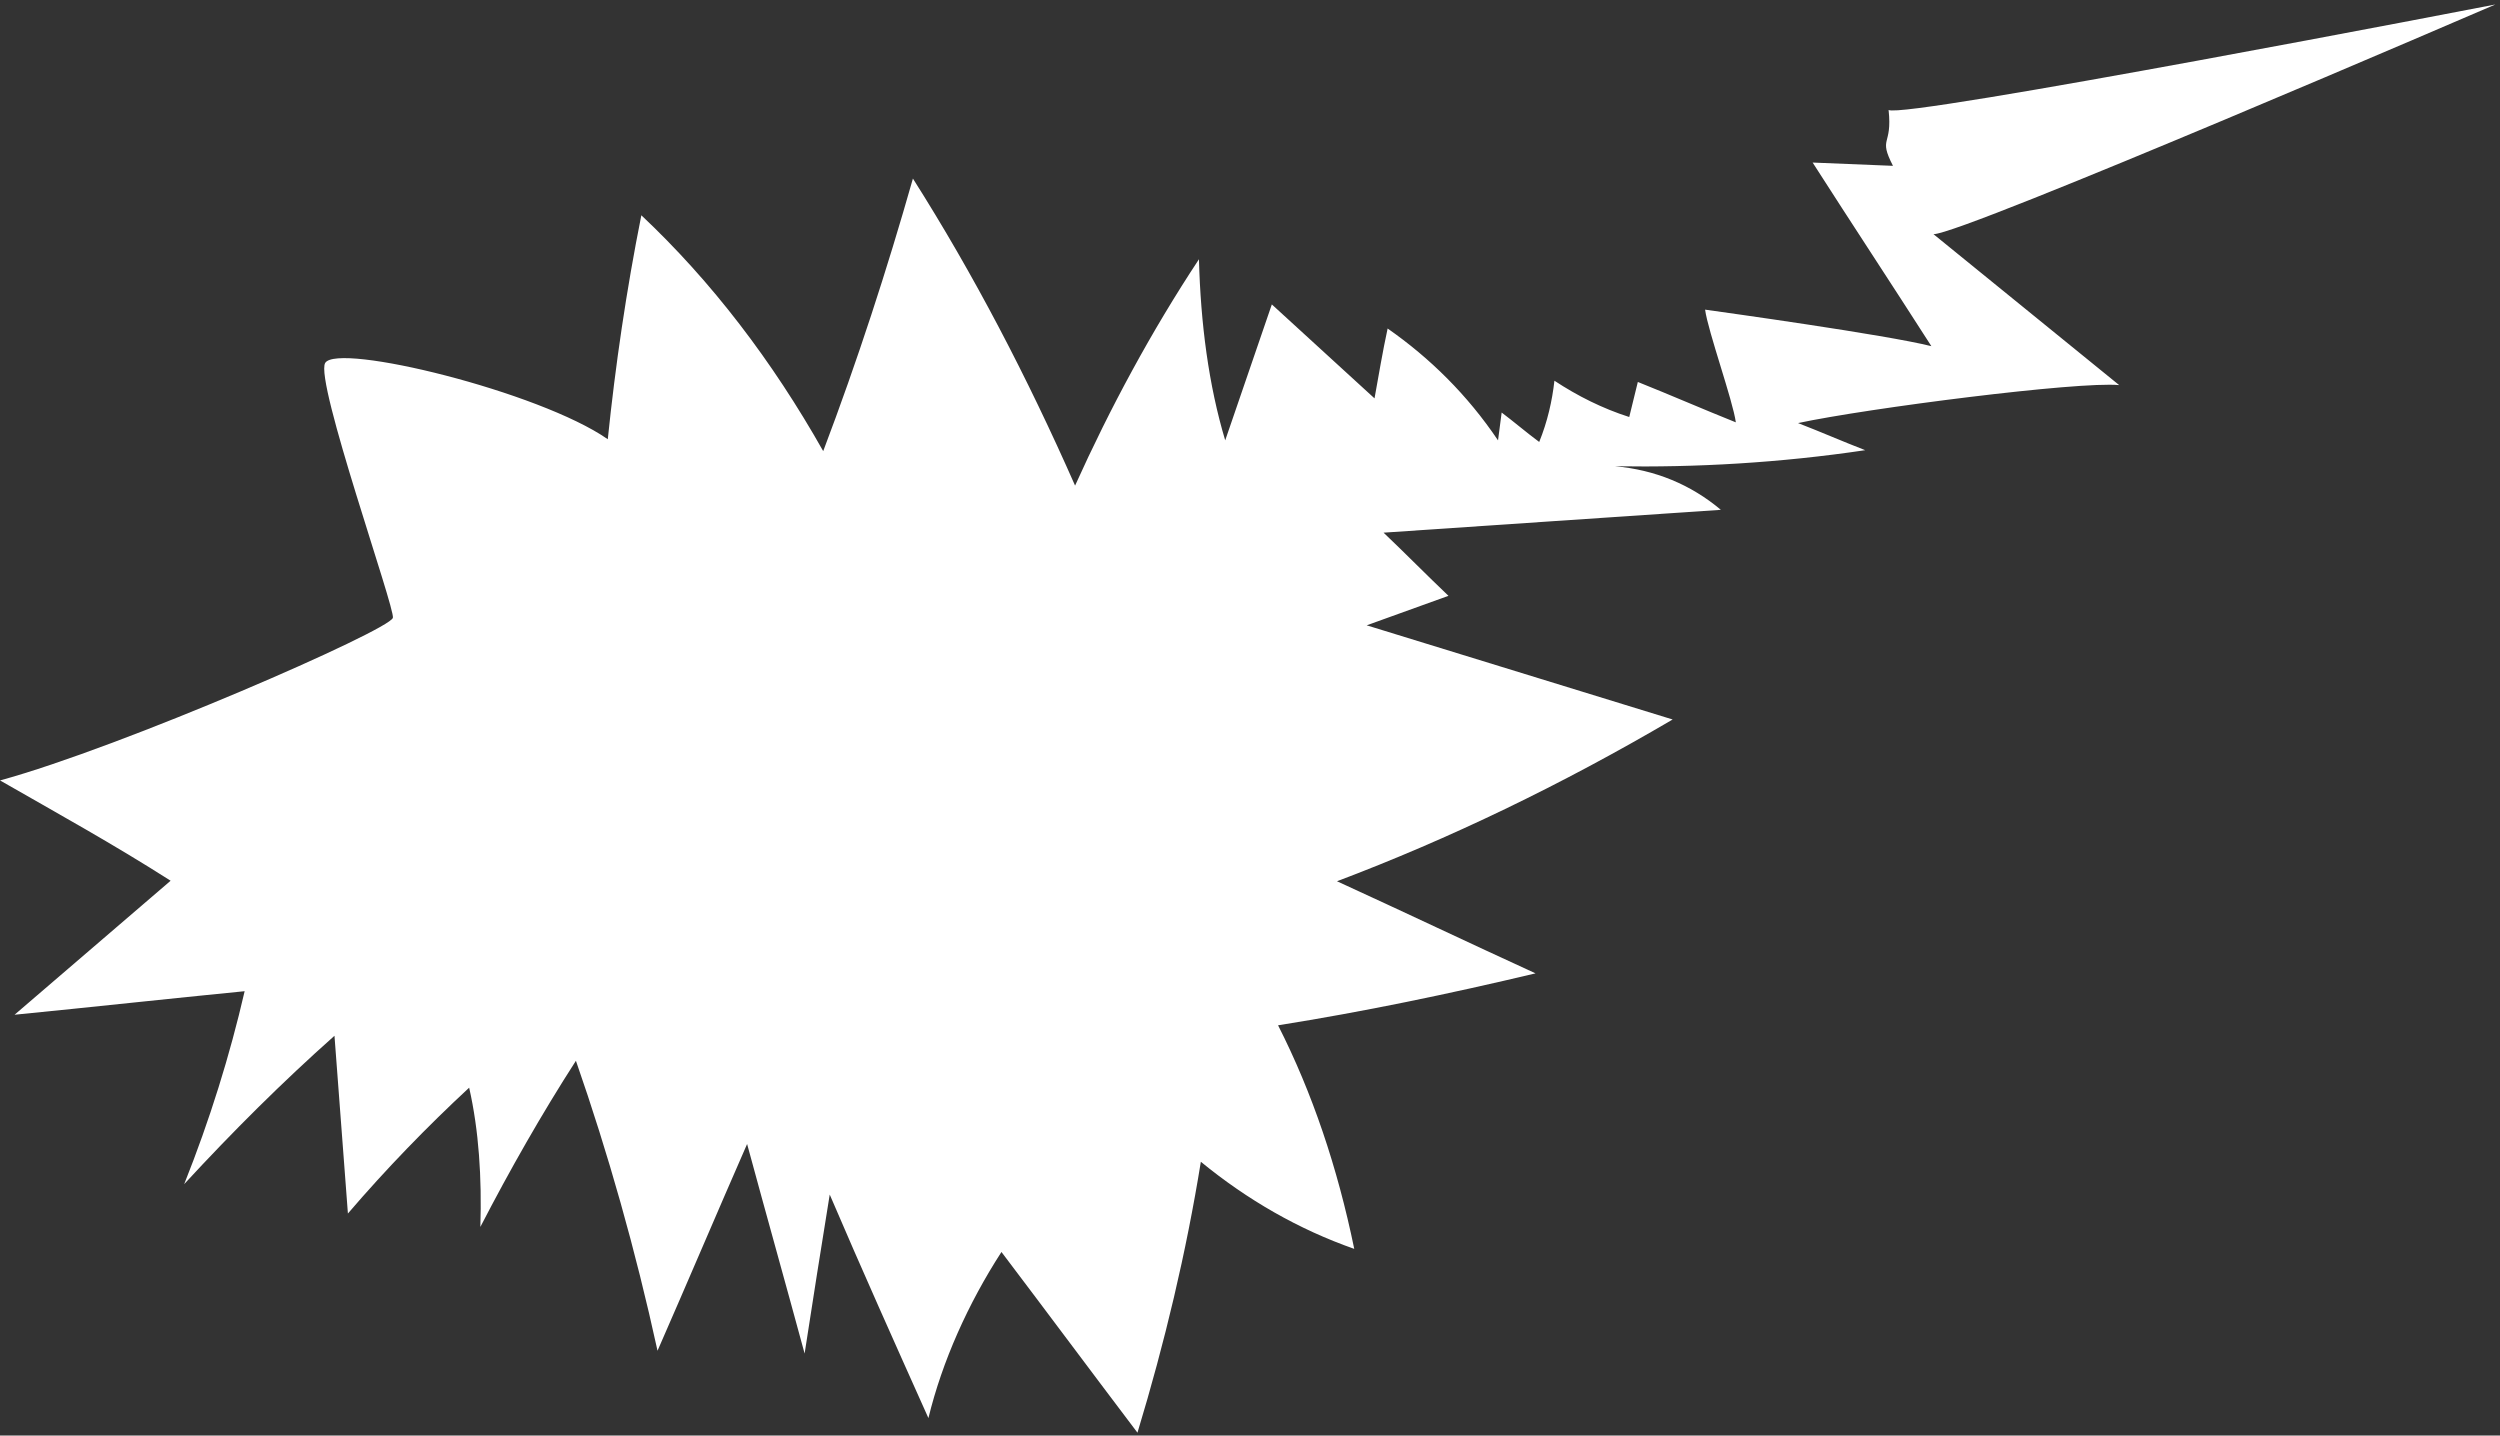 <svg width="411" height="236" viewBox="0 0 411 236" fill="none" xmlns="http://www.w3.org/2000/svg">
<rect x="0" y="0" width="411" height="236" fill="#333333" stroke="none"/>
<path d="M310.484 18.076C312.863 19.592 410.241 0.736 410.241 0.736C410.241 0.736 322.689 38.504 317.867 38.501C328.084 46.794 338.177 55.019 348.394 63.312C341.673 62.671 307.078 67.097 295.595 69.553C299.306 70.986 302.93 72.577 306.641 74.01C292.63 76.094 278.854 76.876 265.474 76.651C272.071 77.224 277.964 79.656 282.906 83.813C264.382 85.043 245.981 86.341 227.458 87.57C231.043 90.979 234.543 94.545 238.129 97.954L224.683 102.802C241.45 107.963 258.218 113.123 274.985 118.284C256.675 129.035 238.281 137.899 219.802 144.878C230.712 149.873 241.535 155.026 252.445 160.021C238.199 163.406 224.212 166.321 210.114 168.561C215.741 179.637 219.887 191.941 222.638 205.315C213.478 202.102 205.059 197.254 197.419 190.995C195.026 205.824 191.512 220.648 186.999 235.534C179.558 225.706 172.081 215.654 164.64 205.826C159.182 214.263 154.908 223.761 152.631 233.135C147.153 220.915 141.675 208.694 136.407 196.385C135.019 205.023 133.631 213.66 132.279 222.522C129.156 210.988 125.947 199.61 122.824 188.075C117.845 199.434 113.076 210.703 108.097 222.062C104.497 205.562 99.971 189.575 94.681 174.391C89.05 183.142 83.826 192.321 78.972 201.704C79.225 193.667 78.726 185.828 77.129 178.815C70.218 185.223 63.503 192.149 57.196 199.504C56.488 189.711 55.695 180.074 54.987 170.281C46.472 177.849 38.277 186.003 30.279 194.674C34.492 184.12 37.794 173.471 40.219 162.953C27.64 164.191 14.973 165.585 2.394 166.823C10.946 159.48 19.498 152.136 28.05 144.793C18.658 138.794 9.29 133.627 0.008 128.303C20.077 122.815 63.921 103.662 64.588 101.577C65.033 100.187 51.696 62.577 53.462 59.667C55.487 56.287 88.654 64.36 99.919 72.21C101.174 60.024 102.973 47.728 105.437 35.392C116.971 46.251 126.961 59.325 135.335 74.165C140.971 59.285 145.817 44.378 150.084 29.356C160.06 45.08 168.888 62.01 176.742 79.833C182.499 67.064 189.292 54.458 197.108 42.62C197.383 53.197 198.706 63.33 201.424 72.393L209.089 50.046C214.757 55.217 220.302 60.32 225.971 65.491C226.677 61.588 227.297 57.841 228.126 54.006C235.09 58.869 241.239 64.918 246.276 72.398C246.475 70.873 246.673 69.347 246.872 67.821C248.918 69.358 250.877 71.052 253.046 72.658C254.406 69.319 255.185 65.865 255.546 62.589C259.317 65.078 263.472 67.165 267.848 68.557C268.306 66.561 268.801 64.79 269.259 62.794C274.659 64.955 279.972 67.272 285.371 69.433C284.906 65.905 280.784 54.433 280.318 50.905C283.302 51.325 310.035 55.032 317.519 56.911C311.041 46.797 304.476 36.838 297.997 26.724L311.205 27.263C308.73 22.423 311.145 24.164 310.484 18.076Z" fill="white"/>
</svg>
